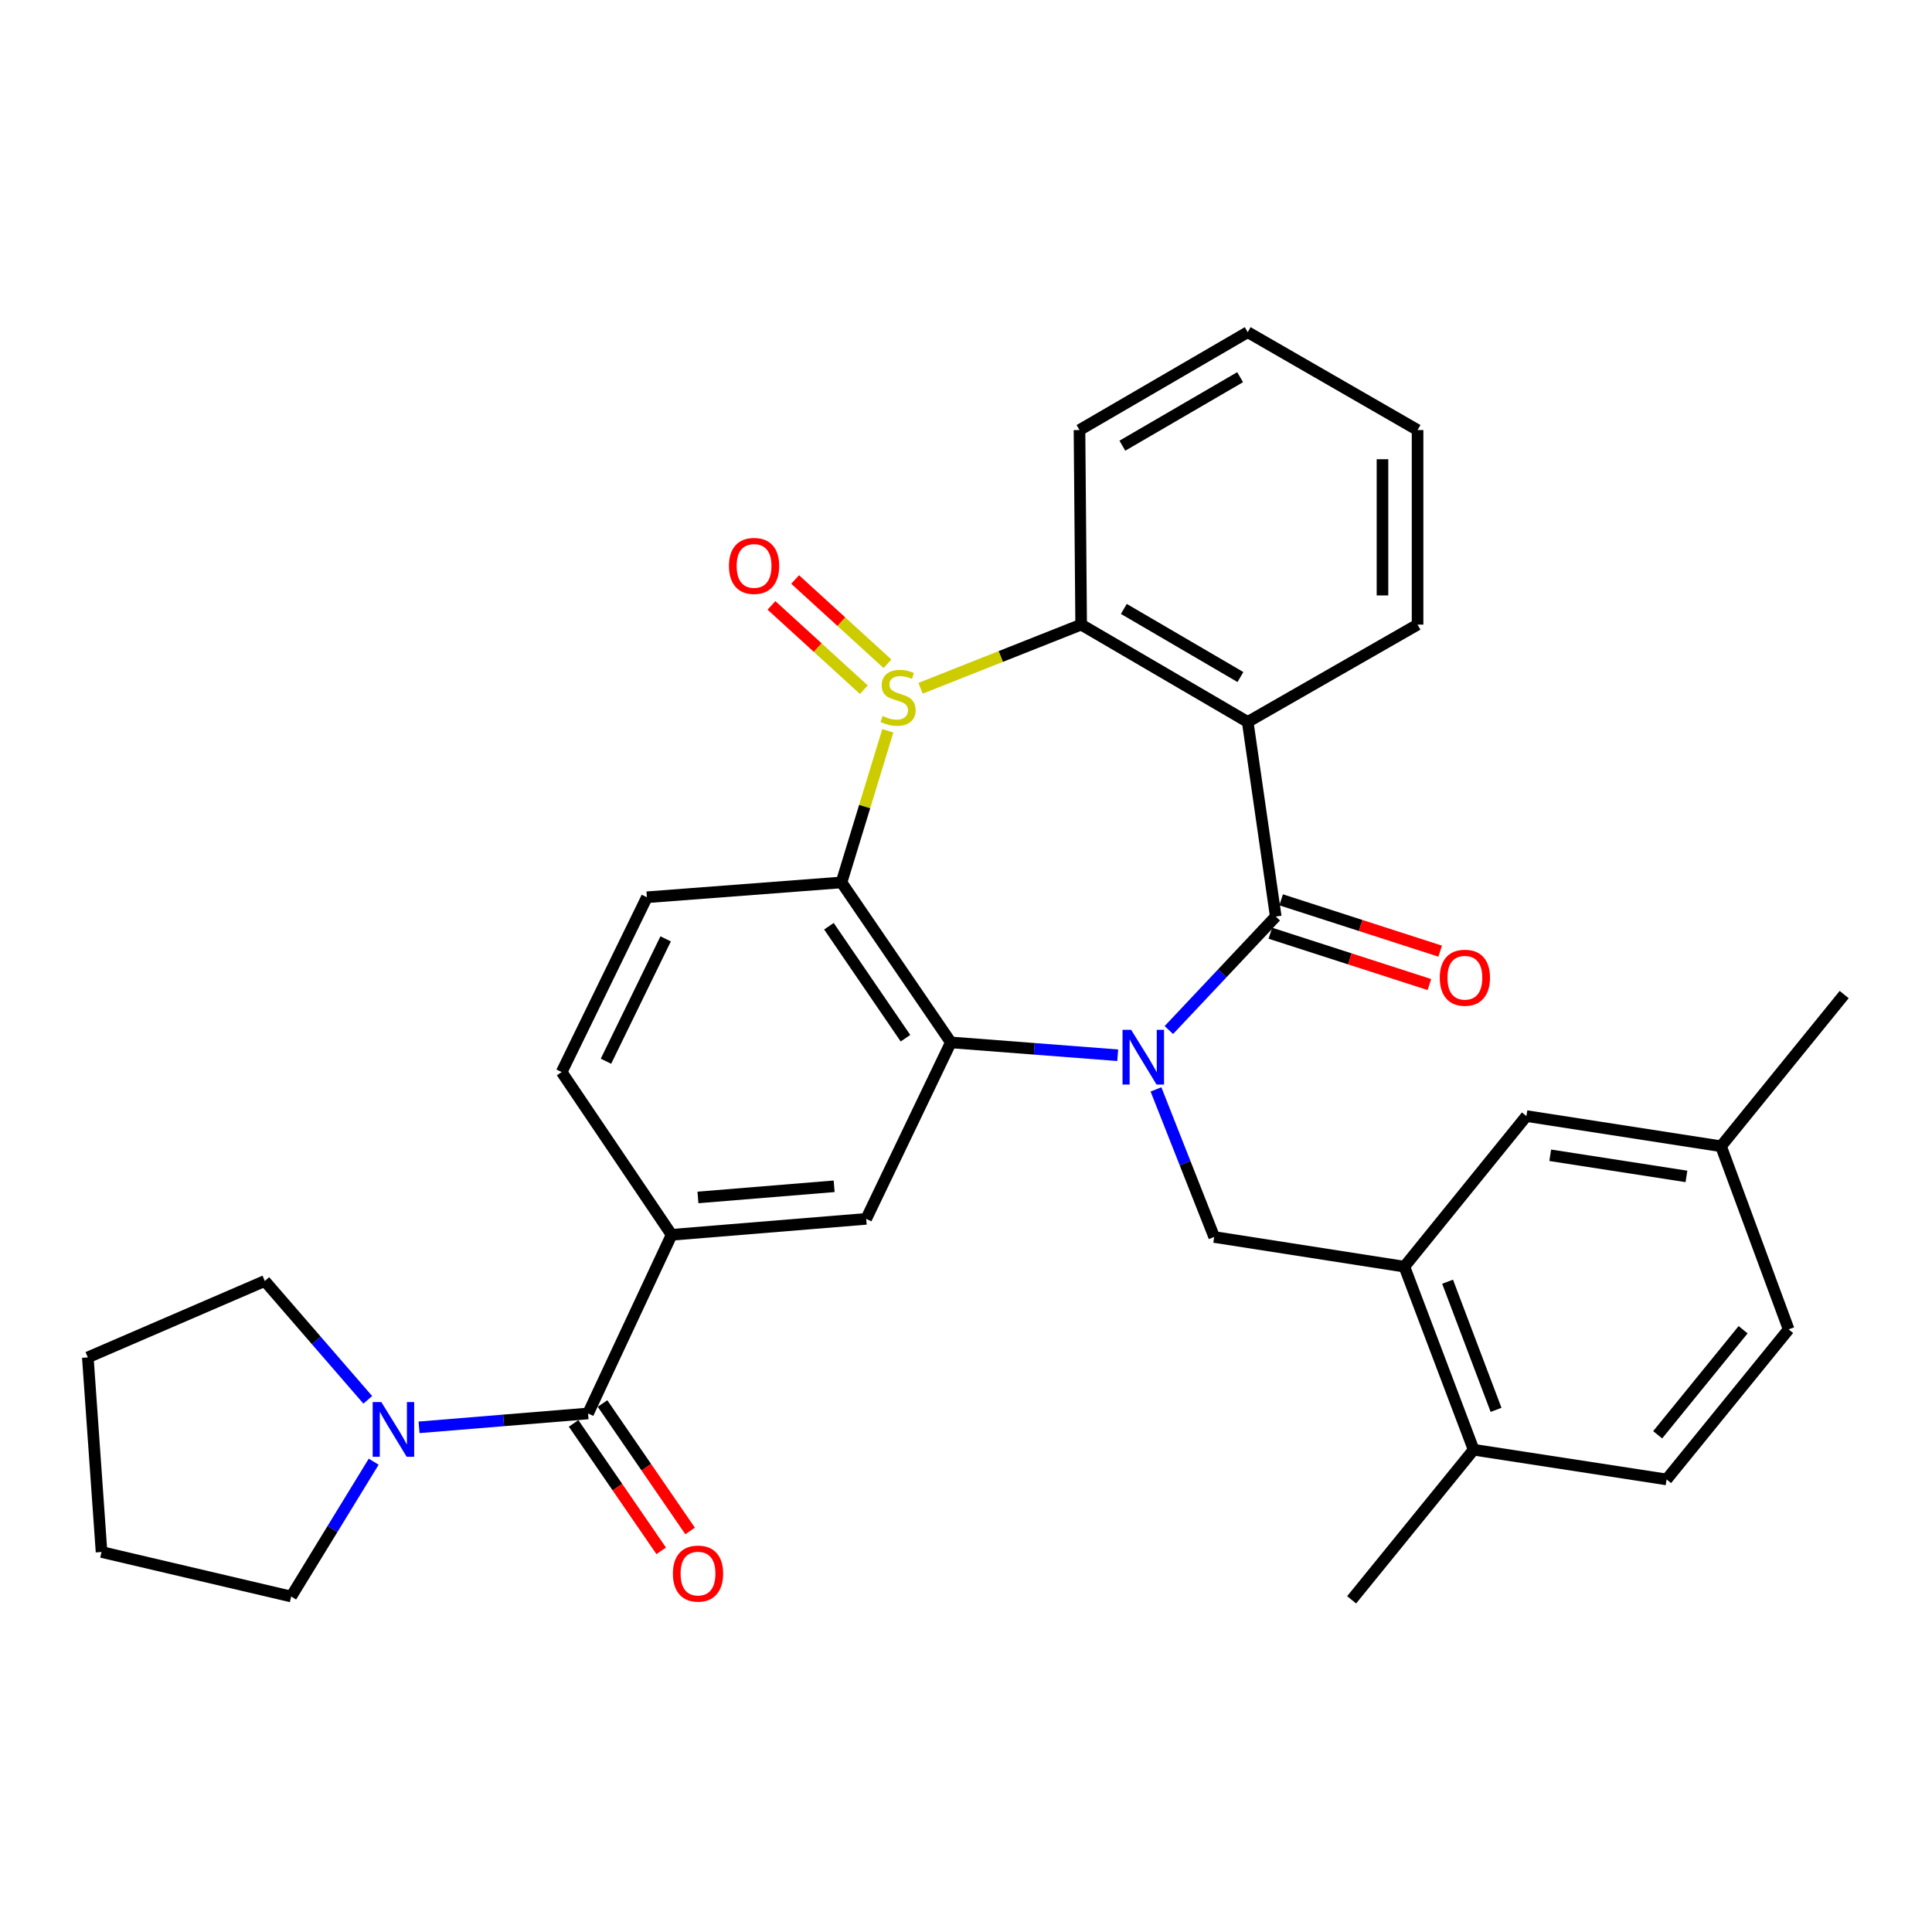 <?xml version='1.0' encoding='iso-8859-1'?>
<svg version='1.1' baseProfile='full'
              xmlns='http://www.w3.org/2000/svg'
                      xmlns:rdkit='http://www.rdkit.org/xml'
                      xmlns:xlink='http://www.w3.org/1999/xlink'
                  xml:space='preserve'
width='1000px' height='1000px' viewBox='0 0 1000 1000'>
<!-- END OF HEADER -->
<rect style='opacity:1.0;fill:#FFFFFF;stroke:none' width='1000' height='1000' x='0' y='0'> </rect>
<path class='bond-1' d='M 605.001,533.149 L 632.663,503.77' style='fill:none;fill-rule:evenodd;stroke:#0000FF;stroke-width:6px;stroke-linecap:butt;stroke-linejoin:miter;stroke-opacity:1' />
<path class='bond-1' d='M 632.663,503.77 L 660.324,474.391' style='fill:none;fill-rule:evenodd;stroke:#000000;stroke-width:6px;stroke-linecap:butt;stroke-linejoin:miter;stroke-opacity:1' />
<path class='bond-2' d='M 578.523,546.193 L 535.342,542.868' style='fill:none;fill-rule:evenodd;stroke:#0000FF;stroke-width:6px;stroke-linecap:butt;stroke-linejoin:miter;stroke-opacity:1' />
<path class='bond-2' d='M 535.342,542.868 L 492.16,539.544' style='fill:none;fill-rule:evenodd;stroke:#000000;stroke-width:6px;stroke-linecap:butt;stroke-linejoin:miter;stroke-opacity:1' />
<path class='bond-7' d='M 598.333,563.873 L 613.401,602.069' style='fill:none;fill-rule:evenodd;stroke:#0000FF;stroke-width:6px;stroke-linecap:butt;stroke-linejoin:miter;stroke-opacity:1' />
<path class='bond-7' d='M 613.401,602.069 L 628.469,640.265' style='fill:none;fill-rule:evenodd;stroke:#000000;stroke-width:6px;stroke-linecap:butt;stroke-linejoin:miter;stroke-opacity:1' />
<path class='bond-0' d='M 459.534,378.252 L 447.544,417.497' style='fill:none;fill-rule:evenodd;stroke:#CCCC00;stroke-width:6px;stroke-linecap:butt;stroke-linejoin:miter;stroke-opacity:1' />
<path class='bond-0' d='M 447.544,417.497 L 435.554,456.743' style='fill:none;fill-rule:evenodd;stroke:#000000;stroke-width:6px;stroke-linecap:butt;stroke-linejoin:miter;stroke-opacity:1' />
<path class='bond-13' d='M 459.365,343.568 L 435.463,321.753' style='fill:none;fill-rule:evenodd;stroke:#CCCC00;stroke-width:6px;stroke-linecap:butt;stroke-linejoin:miter;stroke-opacity:1' />
<path class='bond-13' d='M 435.463,321.753 L 411.561,299.939' style='fill:none;fill-rule:evenodd;stroke:#FF0000;stroke-width:6px;stroke-linecap:butt;stroke-linejoin:miter;stroke-opacity:1' />
<path class='bond-13' d='M 447.121,356.983 L 423.219,335.169' style='fill:none;fill-rule:evenodd;stroke:#CCCC00;stroke-width:6px;stroke-linecap:butt;stroke-linejoin:miter;stroke-opacity:1' />
<path class='bond-13' d='M 423.219,335.169 L 399.317,313.354' style='fill:none;fill-rule:evenodd;stroke:#FF0000;stroke-width:6px;stroke-linecap:butt;stroke-linejoin:miter;stroke-opacity:1' />
<path class='bond-32' d='M 476.474,356.256 L 518.038,339.778' style='fill:none;fill-rule:evenodd;stroke:#CCCC00;stroke-width:6px;stroke-linecap:butt;stroke-linejoin:miter;stroke-opacity:1' />
<path class='bond-32' d='M 518.038,339.778 L 559.603,323.3' style='fill:none;fill-rule:evenodd;stroke:#000000;stroke-width:6px;stroke-linecap:butt;stroke-linejoin:miter;stroke-opacity:1' />
<path class='bond-4' d='M 660.324,474.391 L 645.814,373.67' style='fill:none;fill-rule:evenodd;stroke:#000000;stroke-width:6px;stroke-linecap:butt;stroke-linejoin:miter;stroke-opacity:1' />
<path class='bond-14' d='M 657.535,483.033 L 698.697,496.317' style='fill:none;fill-rule:evenodd;stroke:#000000;stroke-width:6px;stroke-linecap:butt;stroke-linejoin:miter;stroke-opacity:1' />
<path class='bond-14' d='M 698.697,496.317 L 739.859,509.601' style='fill:none;fill-rule:evenodd;stroke:#FF0000;stroke-width:6px;stroke-linecap:butt;stroke-linejoin:miter;stroke-opacity:1' />
<path class='bond-14' d='M 663.113,465.749 L 704.275,479.032' style='fill:none;fill-rule:evenodd;stroke:#000000;stroke-width:6px;stroke-linecap:butt;stroke-linejoin:miter;stroke-opacity:1' />
<path class='bond-14' d='M 704.275,479.032 L 745.437,492.316' style='fill:none;fill-rule:evenodd;stroke:#FF0000;stroke-width:6px;stroke-linecap:butt;stroke-linejoin:miter;stroke-opacity:1' />
<path class='bond-3' d='M 492.16,539.544 L 435.554,456.743' style='fill:none;fill-rule:evenodd;stroke:#000000;stroke-width:6px;stroke-linecap:butt;stroke-linejoin:miter;stroke-opacity:1' />
<path class='bond-3' d='M 468.675,537.374 L 429.051,479.413' style='fill:none;fill-rule:evenodd;stroke:#000000;stroke-width:6px;stroke-linecap:butt;stroke-linejoin:miter;stroke-opacity:1' />
<path class='bond-8' d='M 492.16,539.544 L 448.348,630.881' style='fill:none;fill-rule:evenodd;stroke:#000000;stroke-width:6px;stroke-linecap:butt;stroke-linejoin:miter;stroke-opacity:1' />
<path class='bond-12' d='M 435.554,456.743 L 334.833,464.422' style='fill:none;fill-rule:evenodd;stroke:#000000;stroke-width:6px;stroke-linecap:butt;stroke-linejoin:miter;stroke-opacity:1' />
<path class='bond-5' d='M 645.814,373.67 L 559.603,323.3' style='fill:none;fill-rule:evenodd;stroke:#000000;stroke-width:6px;stroke-linecap:butt;stroke-linejoin:miter;stroke-opacity:1' />
<path class='bond-5' d='M 642.045,350.433 L 581.697,315.173' style='fill:none;fill-rule:evenodd;stroke:#000000;stroke-width:6px;stroke-linecap:butt;stroke-linejoin:miter;stroke-opacity:1' />
<path class='bond-20' d='M 645.814,373.67 L 733.73,323.3' style='fill:none;fill-rule:evenodd;stroke:#000000;stroke-width:6px;stroke-linecap:butt;stroke-linejoin:miter;stroke-opacity:1' />
<path class='bond-23' d='M 559.603,323.3 L 558.745,222.589' style='fill:none;fill-rule:evenodd;stroke:#000000;stroke-width:6px;stroke-linecap:butt;stroke-linejoin:miter;stroke-opacity:1' />
<path class='bond-6' d='M 304.38,731.601 L 347.627,639.134' style='fill:none;fill-rule:evenodd;stroke:#000000;stroke-width:6px;stroke-linecap:butt;stroke-linejoin:miter;stroke-opacity:1' />
<path class='bond-10' d='M 304.38,731.601 L 260.643,735.194' style='fill:none;fill-rule:evenodd;stroke:#000000;stroke-width:6px;stroke-linecap:butt;stroke-linejoin:miter;stroke-opacity:1' />
<path class='bond-10' d='M 260.643,735.194 L 216.906,738.786' style='fill:none;fill-rule:evenodd;stroke:#0000FF;stroke-width:6px;stroke-linecap:butt;stroke-linejoin:miter;stroke-opacity:1' />
<path class='bond-16' d='M 296.896,736.745 L 319.567,769.73' style='fill:none;fill-rule:evenodd;stroke:#000000;stroke-width:6px;stroke-linecap:butt;stroke-linejoin:miter;stroke-opacity:1' />
<path class='bond-16' d='M 319.567,769.73 L 342.237,802.714' style='fill:none;fill-rule:evenodd;stroke:#FF0000;stroke-width:6px;stroke-linecap:butt;stroke-linejoin:miter;stroke-opacity:1' />
<path class='bond-16' d='M 311.864,726.458 L 334.535,759.442' style='fill:none;fill-rule:evenodd;stroke:#000000;stroke-width:6px;stroke-linecap:butt;stroke-linejoin:miter;stroke-opacity:1' />
<path class='bond-16' d='M 334.535,759.442 L 357.205,792.426' style='fill:none;fill-rule:evenodd;stroke:#FF0000;stroke-width:6px;stroke-linecap:butt;stroke-linejoin:miter;stroke-opacity:1' />
<path class='bond-11' d='M 628.469,640.265 L 726.899,655.622' style='fill:none;fill-rule:evenodd;stroke:#000000;stroke-width:6px;stroke-linecap:butt;stroke-linejoin:miter;stroke-opacity:1' />
<path class='bond-9' d='M 448.348,630.881 L 347.627,639.134' style='fill:none;fill-rule:evenodd;stroke:#000000;stroke-width:6px;stroke-linecap:butt;stroke-linejoin:miter;stroke-opacity:1' />
<path class='bond-9' d='M 431.757,614.017 L 361.252,619.795' style='fill:none;fill-rule:evenodd;stroke:#000000;stroke-width:6px;stroke-linecap:butt;stroke-linejoin:miter;stroke-opacity:1' />
<path class='bond-15' d='M 347.627,639.134 L 290.708,554.901' style='fill:none;fill-rule:evenodd;stroke:#000000;stroke-width:6px;stroke-linecap:butt;stroke-linejoin:miter;stroke-opacity:1' />
<path class='bond-24' d='M 193.422,756.57 L 172.069,791.459' style='fill:none;fill-rule:evenodd;stroke:#0000FF;stroke-width:6px;stroke-linecap:butt;stroke-linejoin:miter;stroke-opacity:1' />
<path class='bond-24' d='M 172.069,791.459 L 150.716,826.349' style='fill:none;fill-rule:evenodd;stroke:#000000;stroke-width:6px;stroke-linecap:butt;stroke-linejoin:miter;stroke-opacity:1' />
<path class='bond-25' d='M 190.358,724.547 L 163.711,693.792' style='fill:none;fill-rule:evenodd;stroke:#0000FF;stroke-width:6px;stroke-linecap:butt;stroke-linejoin:miter;stroke-opacity:1' />
<path class='bond-25' d='M 163.711,693.792 L 137.064,663.038' style='fill:none;fill-rule:evenodd;stroke:#000000;stroke-width:6px;stroke-linecap:butt;stroke-linejoin:miter;stroke-opacity:1' />
<path class='bond-17' d='M 726.899,655.622 L 762.75,750.379' style='fill:none;fill-rule:evenodd;stroke:#000000;stroke-width:6px;stroke-linecap:butt;stroke-linejoin:miter;stroke-opacity:1' />
<path class='bond-17' d='M 749.264,663.409 L 774.36,729.739' style='fill:none;fill-rule:evenodd;stroke:#000000;stroke-width:6px;stroke-linecap:butt;stroke-linejoin:miter;stroke-opacity:1' />
<path class='bond-18' d='M 726.899,655.622 L 790.074,577.675' style='fill:none;fill-rule:evenodd;stroke:#000000;stroke-width:6px;stroke-linecap:butt;stroke-linejoin:miter;stroke-opacity:1' />
<path class='bond-33' d='M 334.833,464.422 L 290.708,554.901' style='fill:none;fill-rule:evenodd;stroke:#000000;stroke-width:6px;stroke-linecap:butt;stroke-linejoin:miter;stroke-opacity:1' />
<path class='bond-33' d='M 344.539,485.955 L 313.651,549.29' style='fill:none;fill-rule:evenodd;stroke:#000000;stroke-width:6px;stroke-linecap:butt;stroke-linejoin:miter;stroke-opacity:1' />
<path class='bond-19' d='M 762.75,750.379 L 862.623,765.757' style='fill:none;fill-rule:evenodd;stroke:#000000;stroke-width:6px;stroke-linecap:butt;stroke-linejoin:miter;stroke-opacity:1' />
<path class='bond-26' d='M 762.75,750.379 L 699.605,828.064' style='fill:none;fill-rule:evenodd;stroke:#000000;stroke-width:6px;stroke-linecap:butt;stroke-linejoin:miter;stroke-opacity:1' />
<path class='bond-21' d='M 790.074,577.675 L 890.795,593.305' style='fill:none;fill-rule:evenodd;stroke:#000000;stroke-width:6px;stroke-linecap:butt;stroke-linejoin:miter;stroke-opacity:1' />
<path class='bond-21' d='M 802.397,597.967 L 872.902,608.908' style='fill:none;fill-rule:evenodd;stroke:#000000;stroke-width:6px;stroke-linecap:butt;stroke-linejoin:miter;stroke-opacity:1' />
<path class='bond-34' d='M 862.623,765.757 L 925.798,688.072' style='fill:none;fill-rule:evenodd;stroke:#000000;stroke-width:6px;stroke-linecap:butt;stroke-linejoin:miter;stroke-opacity:1' />
<path class='bond-34' d='M 858.008,742.645 L 902.231,688.266' style='fill:none;fill-rule:evenodd;stroke:#000000;stroke-width:6px;stroke-linecap:butt;stroke-linejoin:miter;stroke-opacity:1' />
<path class='bond-28' d='M 733.73,323.3 L 733.73,222.589' style='fill:none;fill-rule:evenodd;stroke:#000000;stroke-width:6px;stroke-linecap:butt;stroke-linejoin:miter;stroke-opacity:1' />
<path class='bond-28' d='M 715.568,308.193 L 715.568,237.695' style='fill:none;fill-rule:evenodd;stroke:#000000;stroke-width:6px;stroke-linecap:butt;stroke-linejoin:miter;stroke-opacity:1' />
<path class='bond-22' d='M 890.795,593.305 L 925.798,688.072' style='fill:none;fill-rule:evenodd;stroke:#000000;stroke-width:6px;stroke-linecap:butt;stroke-linejoin:miter;stroke-opacity:1' />
<path class='bond-27' d='M 890.795,593.305 L 954.545,514.782' style='fill:none;fill-rule:evenodd;stroke:#000000;stroke-width:6px;stroke-linecap:butt;stroke-linejoin:miter;stroke-opacity:1' />
<path class='bond-35' d='M 558.745,222.589 L 645.814,171.936' style='fill:none;fill-rule:evenodd;stroke:#000000;stroke-width:6px;stroke-linecap:butt;stroke-linejoin:miter;stroke-opacity:1' />
<path class='bond-35' d='M 580.939,230.69 L 641.887,195.233' style='fill:none;fill-rule:evenodd;stroke:#000000;stroke-width:6px;stroke-linecap:butt;stroke-linejoin:miter;stroke-opacity:1' />
<path class='bond-30' d='M 150.716,826.349 L 52.558,803.313' style='fill:none;fill-rule:evenodd;stroke:#000000;stroke-width:6px;stroke-linecap:butt;stroke-linejoin:miter;stroke-opacity:1' />
<path class='bond-31' d='M 137.064,663.038 L 45.455,702.582' style='fill:none;fill-rule:evenodd;stroke:#000000;stroke-width:6px;stroke-linecap:butt;stroke-linejoin:miter;stroke-opacity:1' />
<path class='bond-29' d='M 733.73,222.589 L 645.814,171.936' style='fill:none;fill-rule:evenodd;stroke:#000000;stroke-width:6px;stroke-linecap:butt;stroke-linejoin:miter;stroke-opacity:1' />
<path class='bond-36' d='M 52.558,803.313 L 45.455,702.582' style='fill:none;fill-rule:evenodd;stroke:#000000;stroke-width:6px;stroke-linecap:butt;stroke-linejoin:miter;stroke-opacity:1' />
<path  class='atom-0' d='M 585.501 533.052
L 594.781 548.052
Q 595.701 549.532, 597.181 552.212
Q 598.661 554.892, 598.741 555.052
L 598.741 533.052
L 602.501 533.052
L 602.501 561.372
L 598.621 561.372
L 588.661 544.972
Q 587.501 543.052, 586.261 540.852
Q 585.061 538.652, 584.701 537.972
L 584.701 561.372
L 581.021 561.372
L 581.021 533.052
L 585.501 533.052
' fill='#0000FF'/>
<path  class='atom-1' d='M 456.846 370.586
Q 457.166 370.706, 458.486 371.266
Q 459.806 371.826, 461.246 372.186
Q 462.726 372.506, 464.166 372.506
Q 466.846 372.506, 468.406 371.226
Q 469.966 369.906, 469.966 367.626
Q 469.966 366.066, 469.166 365.106
Q 468.406 364.146, 467.206 363.626
Q 466.006 363.106, 464.006 362.506
Q 461.486 361.746, 459.966 361.026
Q 458.486 360.306, 457.406 358.786
Q 456.366 357.266, 456.366 354.706
Q 456.366 351.146, 458.766 348.946
Q 461.206 346.746, 466.006 346.746
Q 469.286 346.746, 473.006 348.306
L 472.086 351.386
Q 468.686 349.986, 466.126 349.986
Q 463.366 349.986, 461.846 351.146
Q 460.326 352.266, 460.366 354.226
Q 460.366 355.746, 461.126 356.666
Q 461.926 357.586, 463.046 358.106
Q 464.206 358.626, 466.126 359.226
Q 468.686 360.026, 470.206 360.826
Q 471.726 361.626, 472.806 363.266
Q 473.926 364.866, 473.926 367.626
Q 473.926 371.546, 471.286 373.666
Q 468.686 375.746, 464.326 375.746
Q 461.806 375.746, 459.886 375.186
Q 458.006 374.666, 455.766 373.746
L 456.846 370.586
' fill='#CCCC00'/>
<path  class='atom-11' d='M 197.379 725.715
L 206.659 740.715
Q 207.579 742.195, 209.059 744.875
Q 210.539 747.555, 210.619 747.715
L 210.619 725.715
L 214.379 725.715
L 214.379 754.035
L 210.499 754.035
L 200.539 737.635
Q 199.379 735.715, 198.139 733.515
Q 196.939 731.315, 196.579 730.635
L 196.579 754.035
L 192.899 754.035
L 192.899 725.715
L 197.379 725.715
' fill='#0000FF'/>
<path  class='atom-14' d='M 377.309 292.917
Q 377.309 286.117, 380.669 282.317
Q 384.029 278.517, 390.309 278.517
Q 396.589 278.517, 399.949 282.317
Q 403.309 286.117, 403.309 292.917
Q 403.309 299.797, 399.909 303.717
Q 396.509 307.597, 390.309 307.597
Q 384.069 307.597, 380.669 303.717
Q 377.309 299.837, 377.309 292.917
M 390.309 304.397
Q 394.629 304.397, 396.949 301.517
Q 399.309 298.597, 399.309 292.917
Q 399.309 287.357, 396.949 284.557
Q 394.629 281.717, 390.309 281.717
Q 385.989 281.717, 383.629 284.517
Q 381.309 287.317, 381.309 292.917
Q 381.309 298.637, 383.629 301.517
Q 385.989 304.397, 390.309 304.397
' fill='#FF0000'/>
<path  class='atom-15' d='M 745.22 506.064
Q 745.22 499.264, 748.58 495.464
Q 751.94 491.664, 758.22 491.664
Q 764.5 491.664, 767.86 495.464
Q 771.22 499.264, 771.22 506.064
Q 771.22 512.944, 767.82 516.864
Q 764.42 520.744, 758.22 520.744
Q 751.98 520.744, 748.58 516.864
Q 745.22 512.984, 745.22 506.064
M 758.22 517.544
Q 762.54 517.544, 764.86 514.664
Q 767.22 511.744, 767.22 506.064
Q 767.22 500.504, 764.86 497.704
Q 762.54 494.864, 758.22 494.864
Q 753.9 494.864, 751.54 497.664
Q 749.22 500.464, 749.22 506.064
Q 749.22 511.784, 751.54 514.664
Q 753.9 517.544, 758.22 517.544
' fill='#FF0000'/>
<path  class='atom-17' d='M 348.289 814.482
Q 348.289 807.682, 351.649 803.882
Q 355.009 800.082, 361.289 800.082
Q 367.569 800.082, 370.929 803.882
Q 374.289 807.682, 374.289 814.482
Q 374.289 821.362, 370.889 825.282
Q 367.489 829.162, 361.289 829.162
Q 355.049 829.162, 351.649 825.282
Q 348.289 821.402, 348.289 814.482
M 361.289 825.962
Q 365.609 825.962, 367.929 823.082
Q 370.289 820.162, 370.289 814.482
Q 370.289 808.922, 367.929 806.122
Q 365.609 803.282, 361.289 803.282
Q 356.969 803.282, 354.609 806.082
Q 352.289 808.882, 352.289 814.482
Q 352.289 820.202, 354.609 823.082
Q 356.969 825.962, 361.289 825.962
' fill='#FF0000'/>
</svg>
